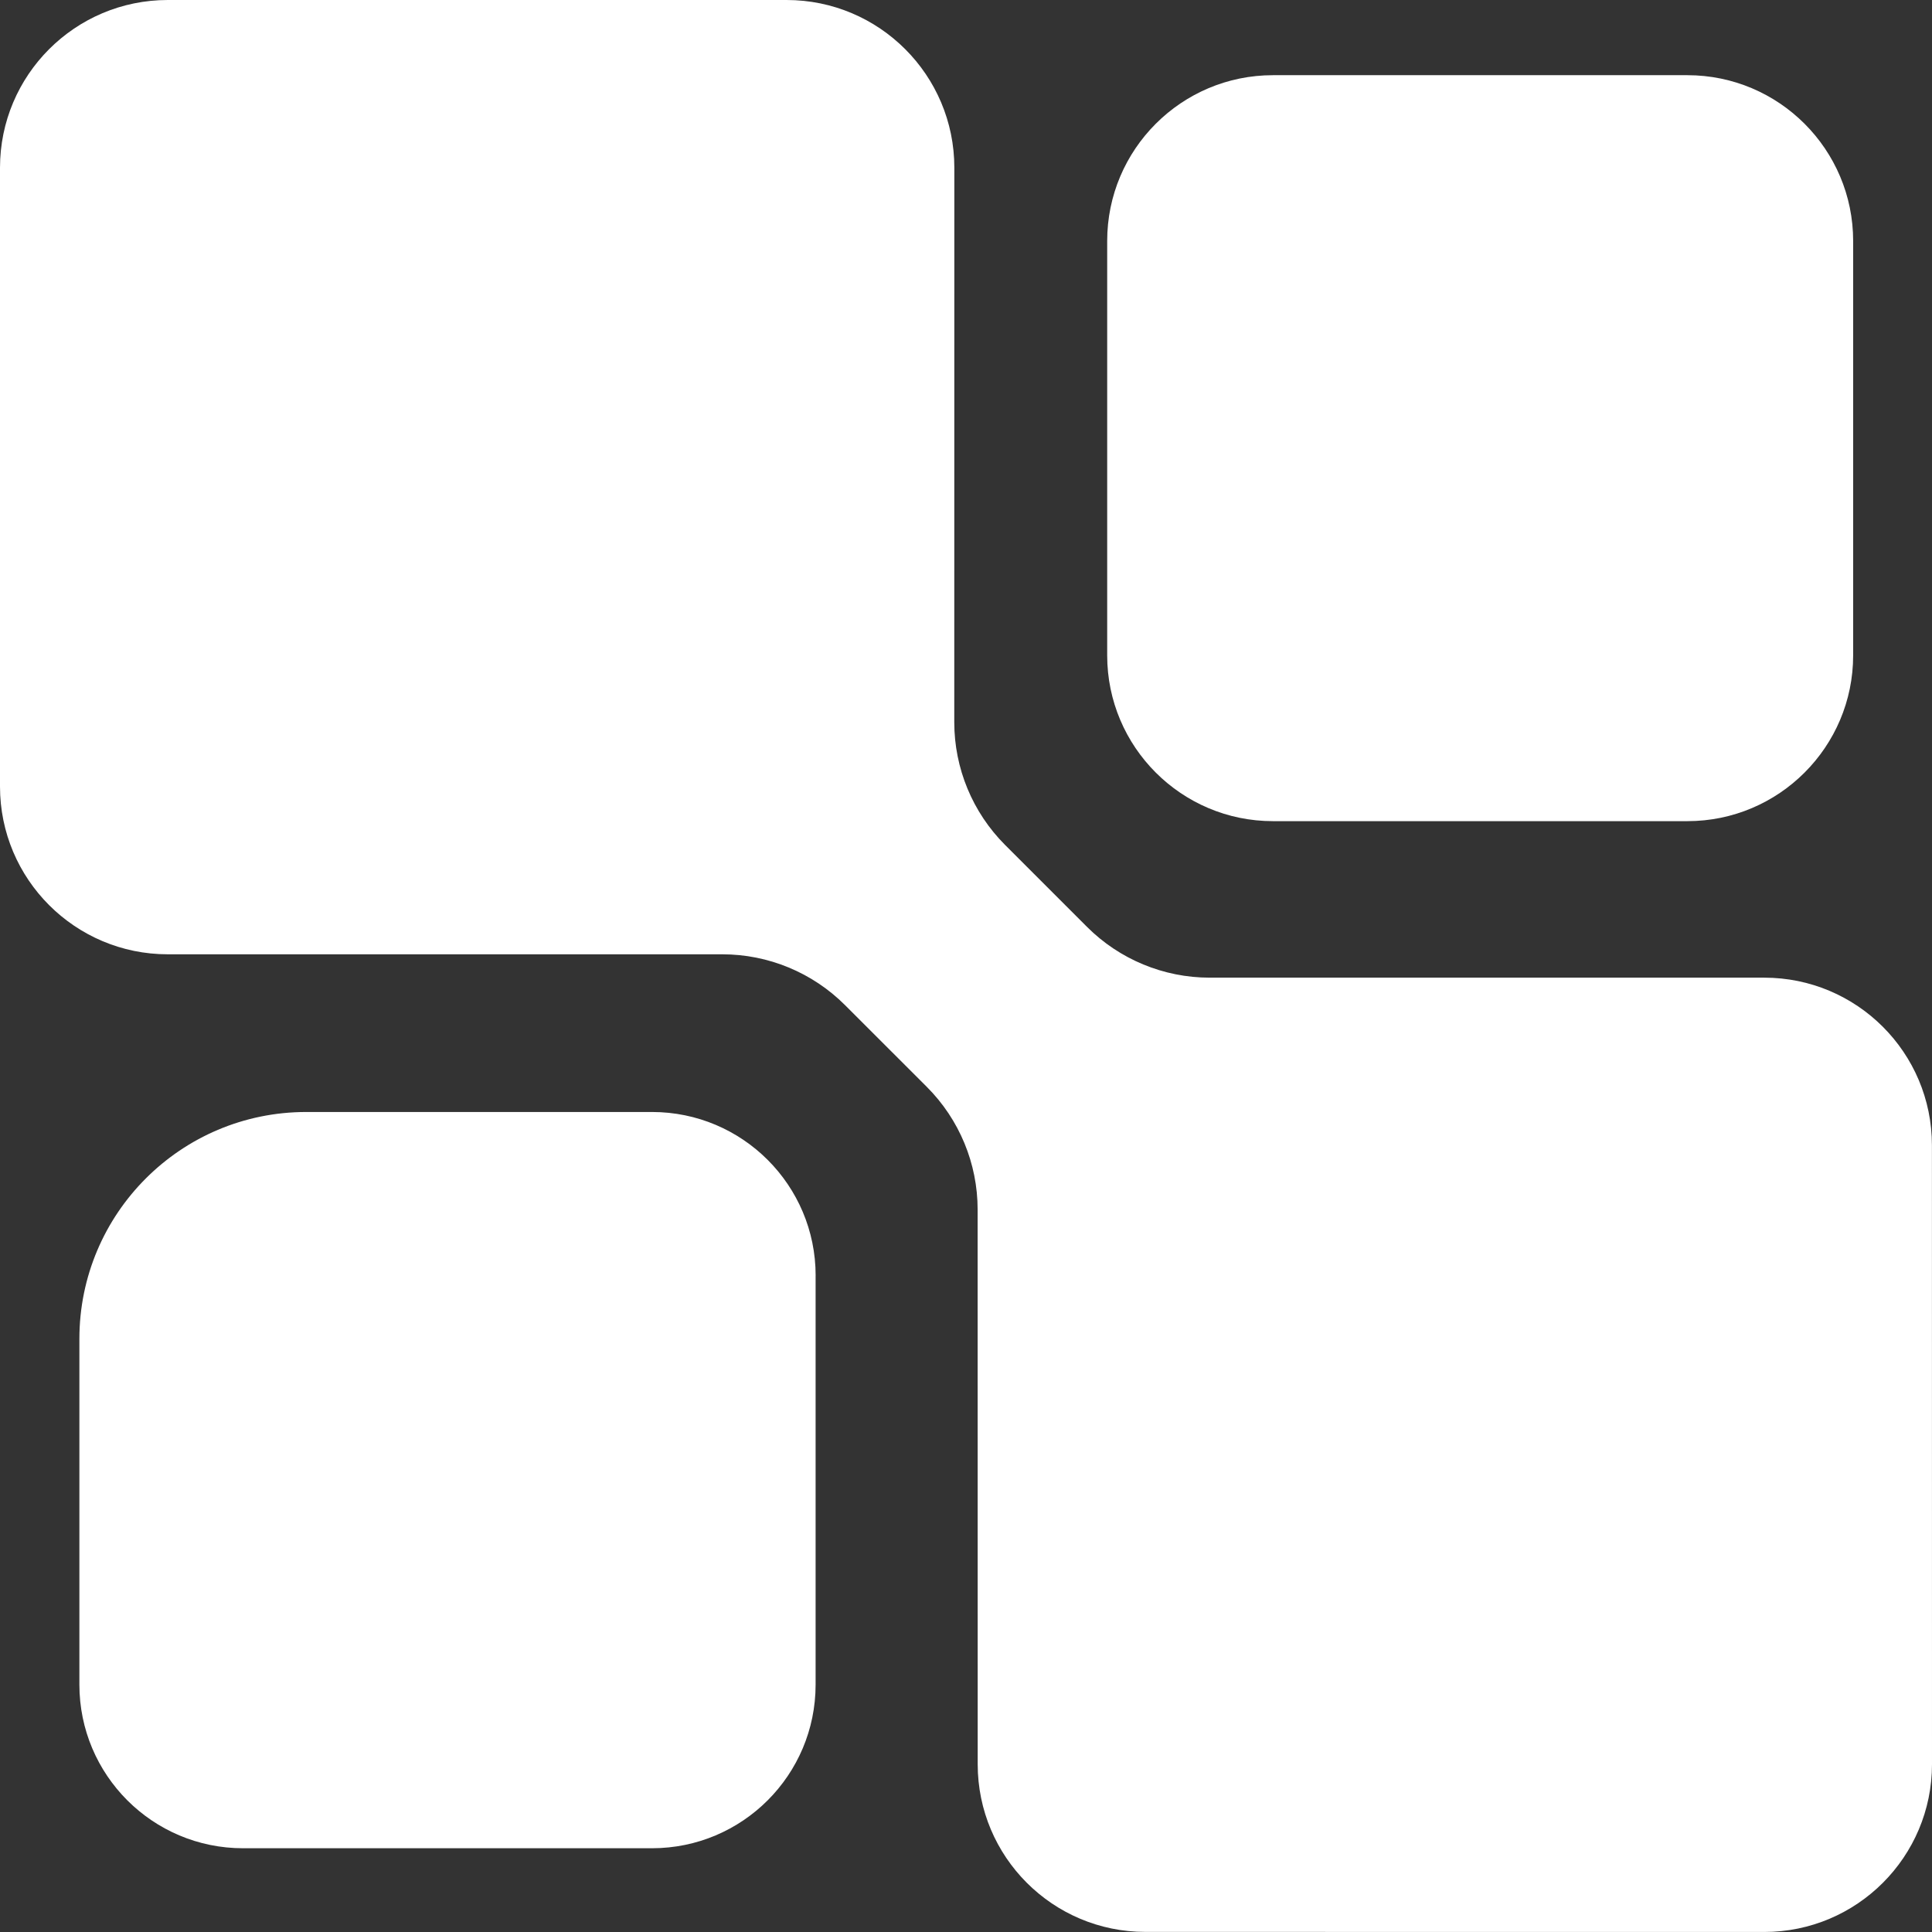 <?xml version="1.0" encoding="UTF-8"?>
<svg id="Camada_2" data-name="Camada 2" xmlns="http://www.w3.org/2000/svg" viewBox="0 0 570.69 570.69">
  <rect x="0" y="0" width="570.69" height="570.69" fill="#333333" stroke="none"/>
  <defs>
    <style>
      .cls-1 {
        fill: #fff;
      }
    </style>
  </defs>
  <g id="Camada_1" data-name="Camada 1">
    <g>
      <path class="cls-1" d="M240.92,376.81v120.81c0,26.69-21.64,48.33-48.33,48.33h-120.81c-26.69,0-48.33-21.64-48.33-48.33v-102.14c0-37.01,30-67.01,67.01-67.01h102.14c26.69,0,48.33,21.64,48.33,48.33Z"/>
      <path class="cls-1" d="M376.02,22.21h122.41c27.03,0,48.97,21.94,48.97,48.97v122.41c0,27.03-21.94,48.97-48.97,48.97h-122.41c-27.03,0-48.97-21.94-48.97-48.97v-122.41c0-27.03,21.94-48.97,48.97-48.97Z"/>
      <path class="cls-1" d="M288.8,521.13l-.02-163.84c0-13.59-5.4-26.63-15.01-36.24l-24.16-24.15c-9.61-9.61-22.65-15.01-36.24-15.01H49.56C22.19,281.89,0,259.7,0,232.33V49.55C0,22.19,22.19,0,49.56,0h182.78c27.36,0,49.56,22.19,49.56,49.55l-.02,163.79c0,13.6,5.4,26.63,15.01,36.25l24.19,24.19c9.61,9.61,22.65,15.01,36.24,15.01h163.82c27.36,0,49.54,22.17,49.53,49.54l.02,182.8c0,27.36-22.19,49.55-49.56,49.55l-182.8-.02c-27.36,0-49.53-22.17-49.53-49.53Z"/>
    </g>
  </g>
</svg>